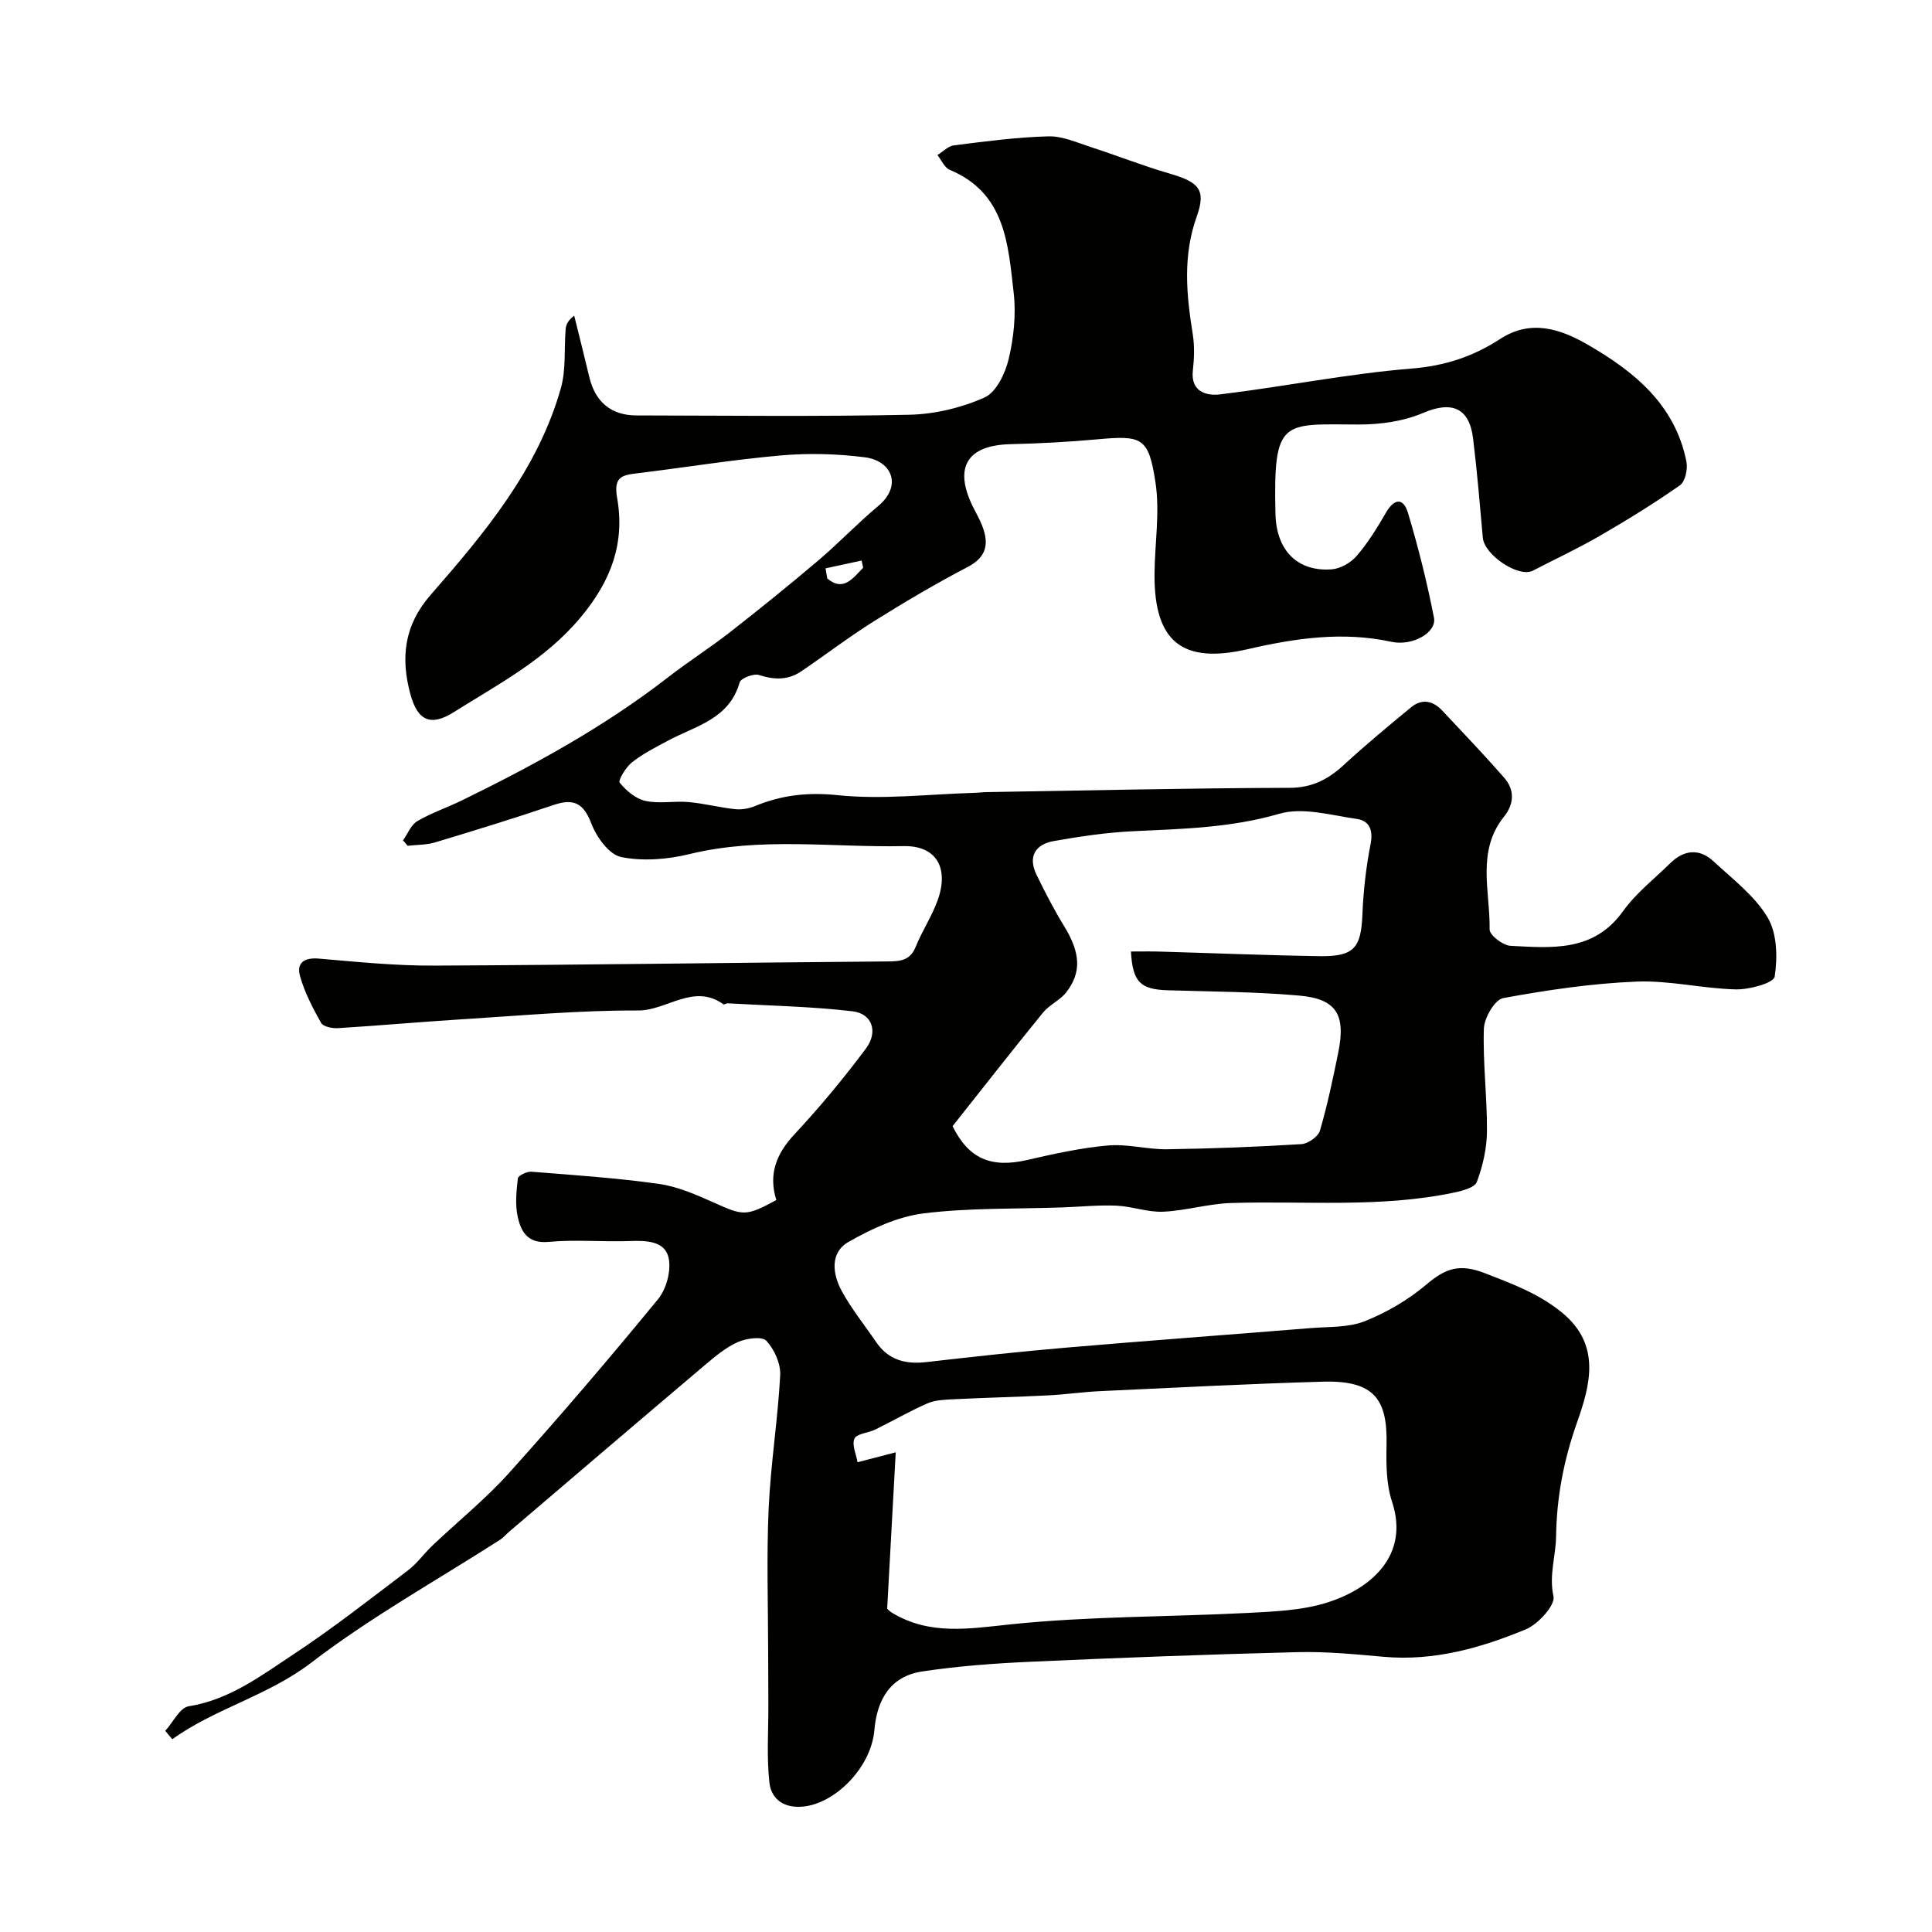 <svg enable-background="new 0 0 400 400" viewBox="0 0 400 400" xmlns="http://www.w3.org/2000/svg"><path d="m34.22 358.35c1.6-1.76 3-4.79 4.84-5.08 8.44-1.35 14.98-6.32 21.7-10.76 8.18-5.4 15.91-11.47 23.73-17.4 1.9-1.44 3.31-3.49 5.06-5.14 5.29-5.02 11.01-9.63 15.86-15.03 10.56-11.74 20.82-23.76 30.84-35.97 1.74-2.12 2.76-5.97 2.17-8.58-.77-3.41-4.52-3.58-7.88-3.45-5.66.21-11.37-.34-16.98.18-4.3.4-5.68-2.11-6.36-5.14-.58-2.55-.29-5.35.02-8 .07-.59 1.86-1.46 2.79-1.39 8.83.7 17.68 1.29 26.44 2.53 3.93.56 7.77 2.26 11.45 3.91 6.01 2.69 6.53 2.83 12.83-.57-1.66-5.32-.04-9.54 3.75-13.61 5.25-5.63 10.2-11.59 14.8-17.76 2.59-3.48 1.29-7.23-2.76-7.71-8.55-1.01-17.2-1.16-25.82-1.65-.31-.02-.76.31-.93.19-6.19-4.42-11.69 1.32-17.68 1.29-12.03-.05-24.07 1.05-36.09 1.8-8.69.54-17.36 1.32-26.04 1.86-1.18.07-3.05-.31-3.49-1.1-1.73-3.08-3.4-6.29-4.35-9.67-.78-2.76.87-3.9 3.92-3.63 7.88.68 15.8 1.48 23.7 1.45 31.46-.14 62.92-.62 94.38-.87 2.56-.02 4.39-.37 5.47-3.04 1.33-3.3 3.37-6.33 4.56-9.67 2.35-6.62-.25-11.3-7.09-11.16-14.76.3-29.61-1.94-44.31 1.65-4.55 1.11-9.64 1.52-14.15.61-2.47-.5-5.08-4.1-6.14-6.87-1.61-4.23-3.62-5.34-7.8-3.92-8.13 2.75-16.34 5.28-24.55 7.75-1.81.55-3.81.49-5.72.71-.31-.38-.62-.76-.94-1.13.96-1.36 1.64-3.2 2.95-3.97 2.94-1.72 6.23-2.83 9.3-4.33 14.93-7.3 29.47-15.24 42.66-25.49 4.12-3.2 8.55-6 12.67-9.22 6.2-4.84 12.33-9.79 18.33-14.88 4.28-3.63 8.17-7.74 12.48-11.34 5.01-4.19 2.84-9.36-2.82-10.08-5.71-.72-11.59-.88-17.32-.38-9.93.87-19.8 2.49-29.7 3.69-3.13.38-5.01.67-4.24 5.04 1.65 9.35-1.15 17.16-7.59 24.85-7.37 8.8-16.95 13.73-26.16 19.54-4.82 3.04-7.54 1.88-9.05-3.71-2.01-7.43-1.35-14.2 4.21-20.55 11.19-12.81 22.19-25.94 26.95-42.78 1.1-3.89.65-8.2 1-12.31.08-.89.51-1.75 1.76-2.71 1.05 4.24 2.12 8.47 3.13 12.72 1.23 5.15 4.52 7.93 9.74 7.94 18.83.03 37.67.26 56.49-.14 5.25-.11 10.77-1.43 15.57-3.56 2.43-1.07 4.31-4.98 5.02-7.95 1.05-4.43 1.56-9.24 1.04-13.74-1.15-10.01-1.68-20.64-13.23-25.45-1.09-.45-1.72-2.02-2.56-3.07 1.14-.69 2.22-1.86 3.43-2.01 6.49-.81 13-1.69 19.53-1.86 2.96-.08 5.99 1.31 8.92 2.26 5.37 1.73 10.63 3.83 16.05 5.4 6.05 1.75 7.79 3.25 5.79 8.85-2.96 8.25-2.17 16.24-.85 24.47.39 2.44.3 5.02.02 7.48-.52 4.5 2.94 5.29 5.59 4.97 13.28-1.6 26.45-4.28 39.76-5.36 6.89-.56 12.7-2.5 18.29-6.13 6.25-4.06 12.3-2.16 18.04 1.15 9.73 5.6 18.17 12.47 20.51 24.28.3 1.52-.25 4.1-1.34 4.87-5.33 3.74-10.9 7.17-16.54 10.44-4.52 2.62-9.27 4.83-13.91 7.24-2.93 1.52-10.05-3.22-10.37-6.84-.61-6.86-1.18-13.73-2.02-20.57-.79-6.42-4.51-7.74-10.33-5.25-4.07 1.74-8.89 2.41-13.37 2.4-15.75-.04-17.68-1.38-17.21 18.5.18 7.67 4.63 11.99 11.62 11.49 1.81-.13 3.97-1.36 5.18-2.77 2.33-2.7 4.25-5.8 6.04-8.91 1.72-3 3.63-3.24 4.6 0 2.14 7.13 3.95 14.39 5.38 21.69.6 3.06-4.43 5.94-8.81 4.99-10.1-2.2-19.99-.73-29.77 1.53-13.42 3.09-19.34-1.44-19.28-15.41.03-6.38 1.15-12.89.2-19.11-1.43-9.42-2.78-9.78-12.19-8.92-5.91.54-11.86.85-17.8.99-8.98.21-11.82 4.75-7.84 12.89.65 1.32 1.41 2.6 1.94 3.97 1.42 3.66 1.03 6.46-2.98 8.56-6.62 3.46-13.07 7.27-19.4 11.23-5.17 3.24-10.04 6.97-15.1 10.4-2.72 1.84-5.58 1.76-8.72.74-1.11-.36-3.76.67-4.01 1.54-2.15 7.63-9.14 8.99-14.84 12.06-2.55 1.37-5.19 2.7-7.44 4.48-1.27 1-2.92 3.74-2.55 4.21 1.34 1.66 3.32 3.34 5.33 3.78 2.86.63 5.98-.03 8.96.24 3.22.29 6.39 1.13 9.6 1.47 1.34.14 2.86-.12 4.12-.64 5.53-2.28 10.91-2.9 17.12-2.26 9.31.97 18.85-.21 28.29-.48.83-.02 1.65-.14 2.48-.15 20.93-.34 41.86-.83 62.8-.89 4.74-.01 8.04-1.8 11.3-4.81 4.47-4.12 9.17-8 13.86-11.87 2.26-1.86 4.55-1.33 6.45.7 4.31 4.58 8.65 9.13 12.79 13.86 2.22 2.53 2.11 5.44-.01 8.09-5.75 7.16-2.86 15.5-2.98 23.36-.02 1.16 2.75 3.3 4.31 3.38 8.53.44 17.21 1.33 23.29-7.14 2.68-3.74 6.47-6.7 9.8-9.96 2.86-2.81 6.04-3.11 8.98-.37 3.96 3.67 8.5 7.11 11.18 11.61 1.97 3.3 2.07 8.26 1.46 12.24-.2 1.32-5.26 2.71-8.06 2.64-6.87-.16-13.75-1.89-20.57-1.61-9.25.38-18.49 1.74-27.6 3.42-1.72.32-3.9 4.08-3.98 6.32-.23 7.07.69 14.18.64 21.27-.03 3.52-.86 7.17-2.1 10.47-.45 1.2-3.1 1.87-4.86 2.23-15.22 3.18-30.67 1.65-46.03 2.13-4.7.15-9.35 1.59-14.06 1.8-3.19.14-6.43-1.11-9.66-1.25-3.71-.16-7.45.23-11.17.36-9.6.34-19.27.06-28.76 1.24-5.37.67-10.77 3.18-15.55 5.91-3.88 2.21-3.31 6.66-1.39 10.18 2.02 3.7 4.72 7.03 7.11 10.54 2.53 3.72 6.07 4.65 10.37 4.16 9.62-1.1 19.24-2.17 28.89-2.99 16.89-1.45 33.8-2.68 50.69-4.05 3.76-.31 7.81-.08 11.19-1.42 4.56-1.81 9.02-4.42 12.77-7.59 3.91-3.31 6.79-4.44 12.16-2.35 5.67 2.2 11.1 4.21 15.88 8.1 8.31 6.75 5.83 15.24 3.12 22.93-2.73 7.73-4.18 15.48-4.29 23.47-.06 4.09-1.5 8.01-.54 12.38.41 1.85-3.17 5.79-5.73 6.85-9.35 3.87-19.08 6.62-29.47 5.68-5.92-.53-11.88-1.11-17.8-.96-18.37.46-36.74 1.15-55.1 1.98-7.56.34-15.14.89-22.61 2.02-6.56.99-9.35 5.81-9.89 12.15-.68 7.95-8.56 15.69-15.47 15.87-3.85.1-5.93-2.06-6.26-4.99-.59-5.28-.2-10.67-.22-16.01-.01-3.58-.04-7.15-.04-10.73-.01-10-.35-20.01.1-29.99.41-9.22 1.9-18.39 2.39-27.61.13-2.39-1.2-5.37-2.86-7.15-.9-.97-4.14-.52-5.9.26-2.48 1.1-4.69 2.95-6.8 4.74-13.56 11.47-27.05 23.01-40.56 34.53-.63.54-1.17 1.2-1.86 1.65-13.08 8.4-26.77 16-39.07 25.43-9 6.9-19.84 9.46-28.81 15.87-.51-.58-.98-1.16-1.45-1.73zm149.46-25.28c.01.01.46.51 1.01.84 7.83 4.72 15.95 3.29 24.58 2.39 16.26-1.69 32.7-1.52 49.05-2.36 5.54-.29 11.28-.51 16.5-2.16 8.73-2.76 17.13-9.55 13.38-20.89-1.21-3.65-1.21-7.82-1.13-11.74.2-9.29-2.38-13.4-13.18-13.09-15.38.44-30.74 1.25-46.11 1.96-3.61.17-7.2.7-10.81.88-6.58.33-13.17.48-19.75.81-1.77.09-3.69.17-5.27.87-3.67 1.61-7.15 3.63-10.75 5.4-1.44.71-3.81.82-4.29 1.87-.59 1.29.37 3.27.64 4.89 2.91-.76 4.91-1.27 7.9-2.05-.59 11.05-1.17 21.47-1.77 32.38zm50.47-136.07c2.15 0 3.97-.04 5.78.01 11.09.32 22.19.78 33.28.95 7.13.11 8.58-1.71 8.86-8.58.2-4.89.75-9.81 1.69-14.6.58-2.94-.26-4.86-2.84-5.23-5.34-.76-11.2-2.48-16.05-1.07-9.99 2.91-20.03 3.13-30.18 3.61-5.54.26-11.09 1.08-16.56 2.05-3.77.67-5.34 3.22-3.55 6.92 1.77 3.67 3.66 7.3 5.79 10.78 3.28 5.36 3.63 9.46.36 13.64-1.28 1.63-3.46 2.54-4.77 4.15-6.31 7.74-12.46 15.61-18.74 23.53 3.31 6.71 7.94 8.73 15.41 7.01 5.53-1.27 11.12-2.51 16.75-3.01 4.04-.36 8.19.84 12.28.78 9.26-.13 18.53-.49 27.78-1.06 1.38-.08 3.48-1.56 3.84-2.8 1.55-5.27 2.67-10.67 3.77-16.06 1.63-7.95-.32-11.22-8.12-11.9-9.05-.8-18.16-.81-27.25-1.1-5.57-.18-7.18-1.7-7.53-8.02zm-63.23-79.33c.12.7.24 1.4.36 2.1 3.34 2.82 5.3-.07 7.43-2.22-.11-.5-.21-1-.32-1.49-2.5.54-4.99 1.08-7.47 1.61z" fill="#010100"/></svg>